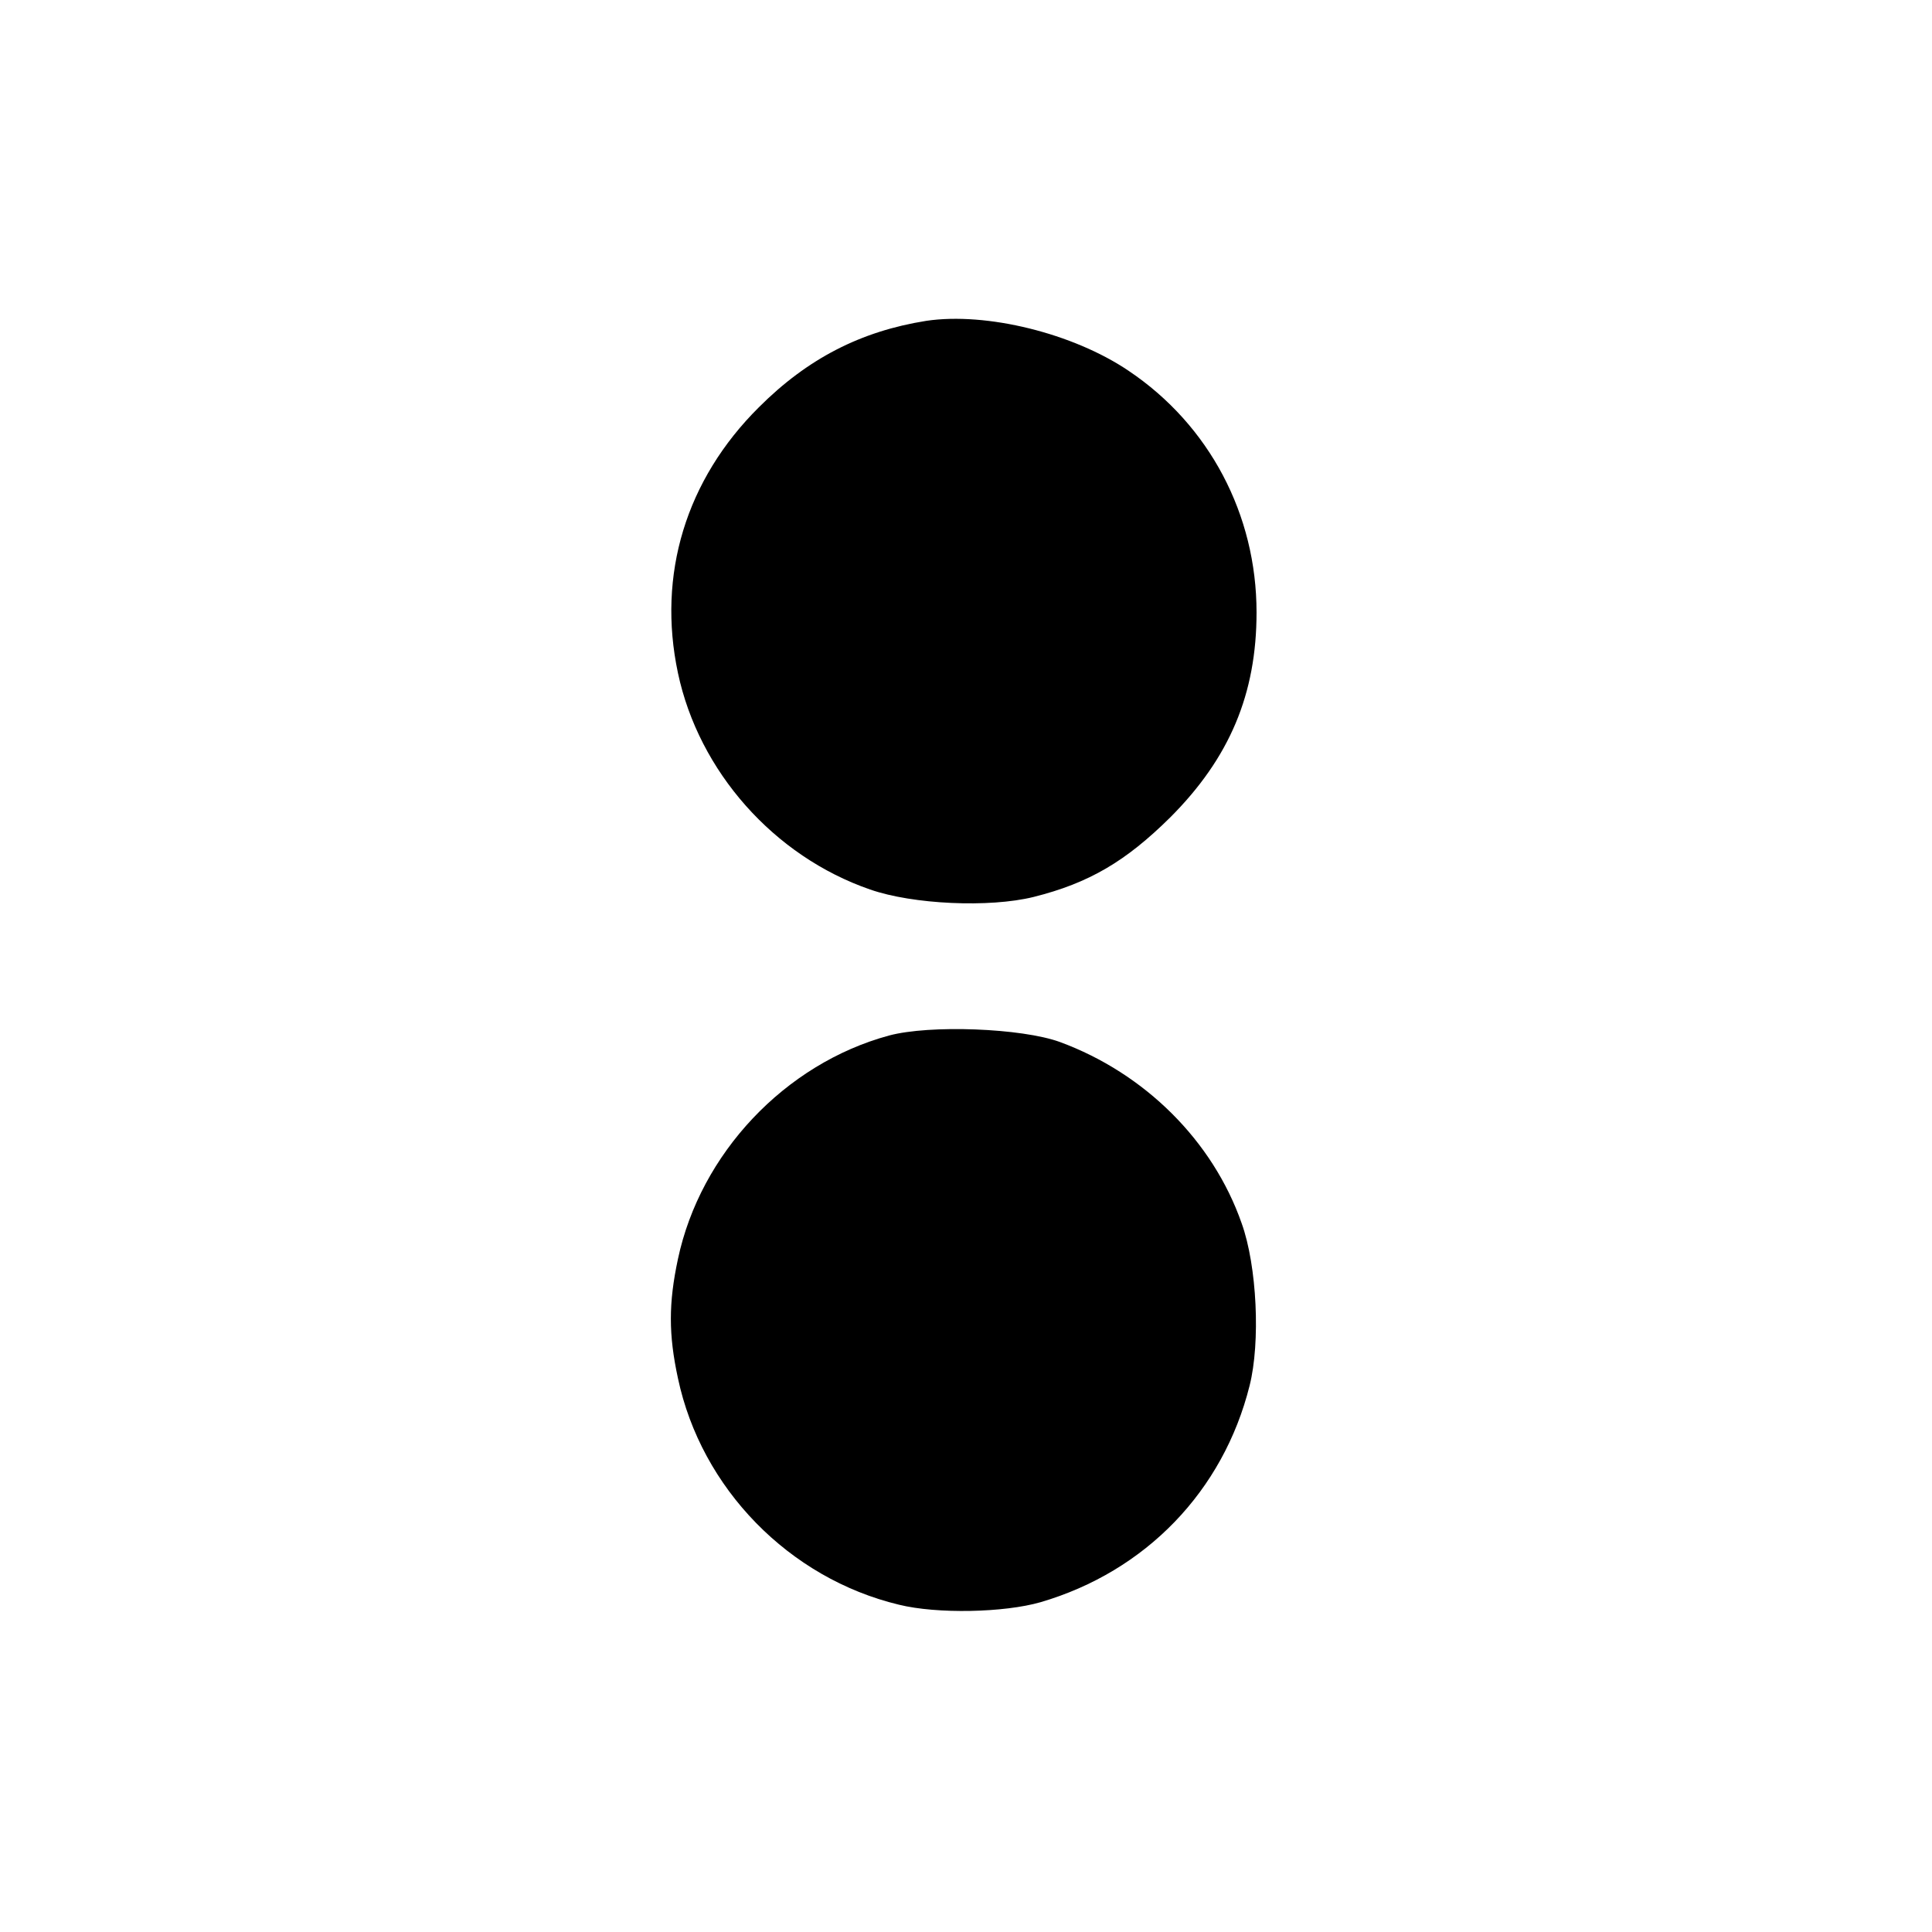 <svg version="1.0" xmlns="http://www.w3.org/2000/svg" width="518.667" height="518.667" viewBox="0 0 389 389"><path d="M186.5 64.6c-13.2 2.1-23.9 7.6-33.7 17.4-14.7 14.6-20.5 33.7-16.3 53.5 4.2 19.8 19.3 36.9 38.7 43.6 8.6 3 24 3.7 32.9 1.5 11.2-2.8 18.6-7.2 27.5-16 12-12 17.4-24.9 17.4-41.3 0-19.7-9.5-37.7-25.7-48.6-11.2-7.6-28.7-11.9-40.8-10.1zM179 208.5c-21 5.7-38 23.8-42.5 45-1.9 8.9-1.9 15.2 0 24 4.7 22.2 22.4 40.3 44.5 45.6 7.7 1.9 21.2 1.6 28.5-.5 21.2-6.2 36.8-22.4 42.1-43.6 2.2-8.7 1.5-24.1-1.6-32.7-5.8-16.6-19.5-30.2-36.6-36.5-7.7-2.8-26.2-3.5-34.4-1.3z"/></svg>